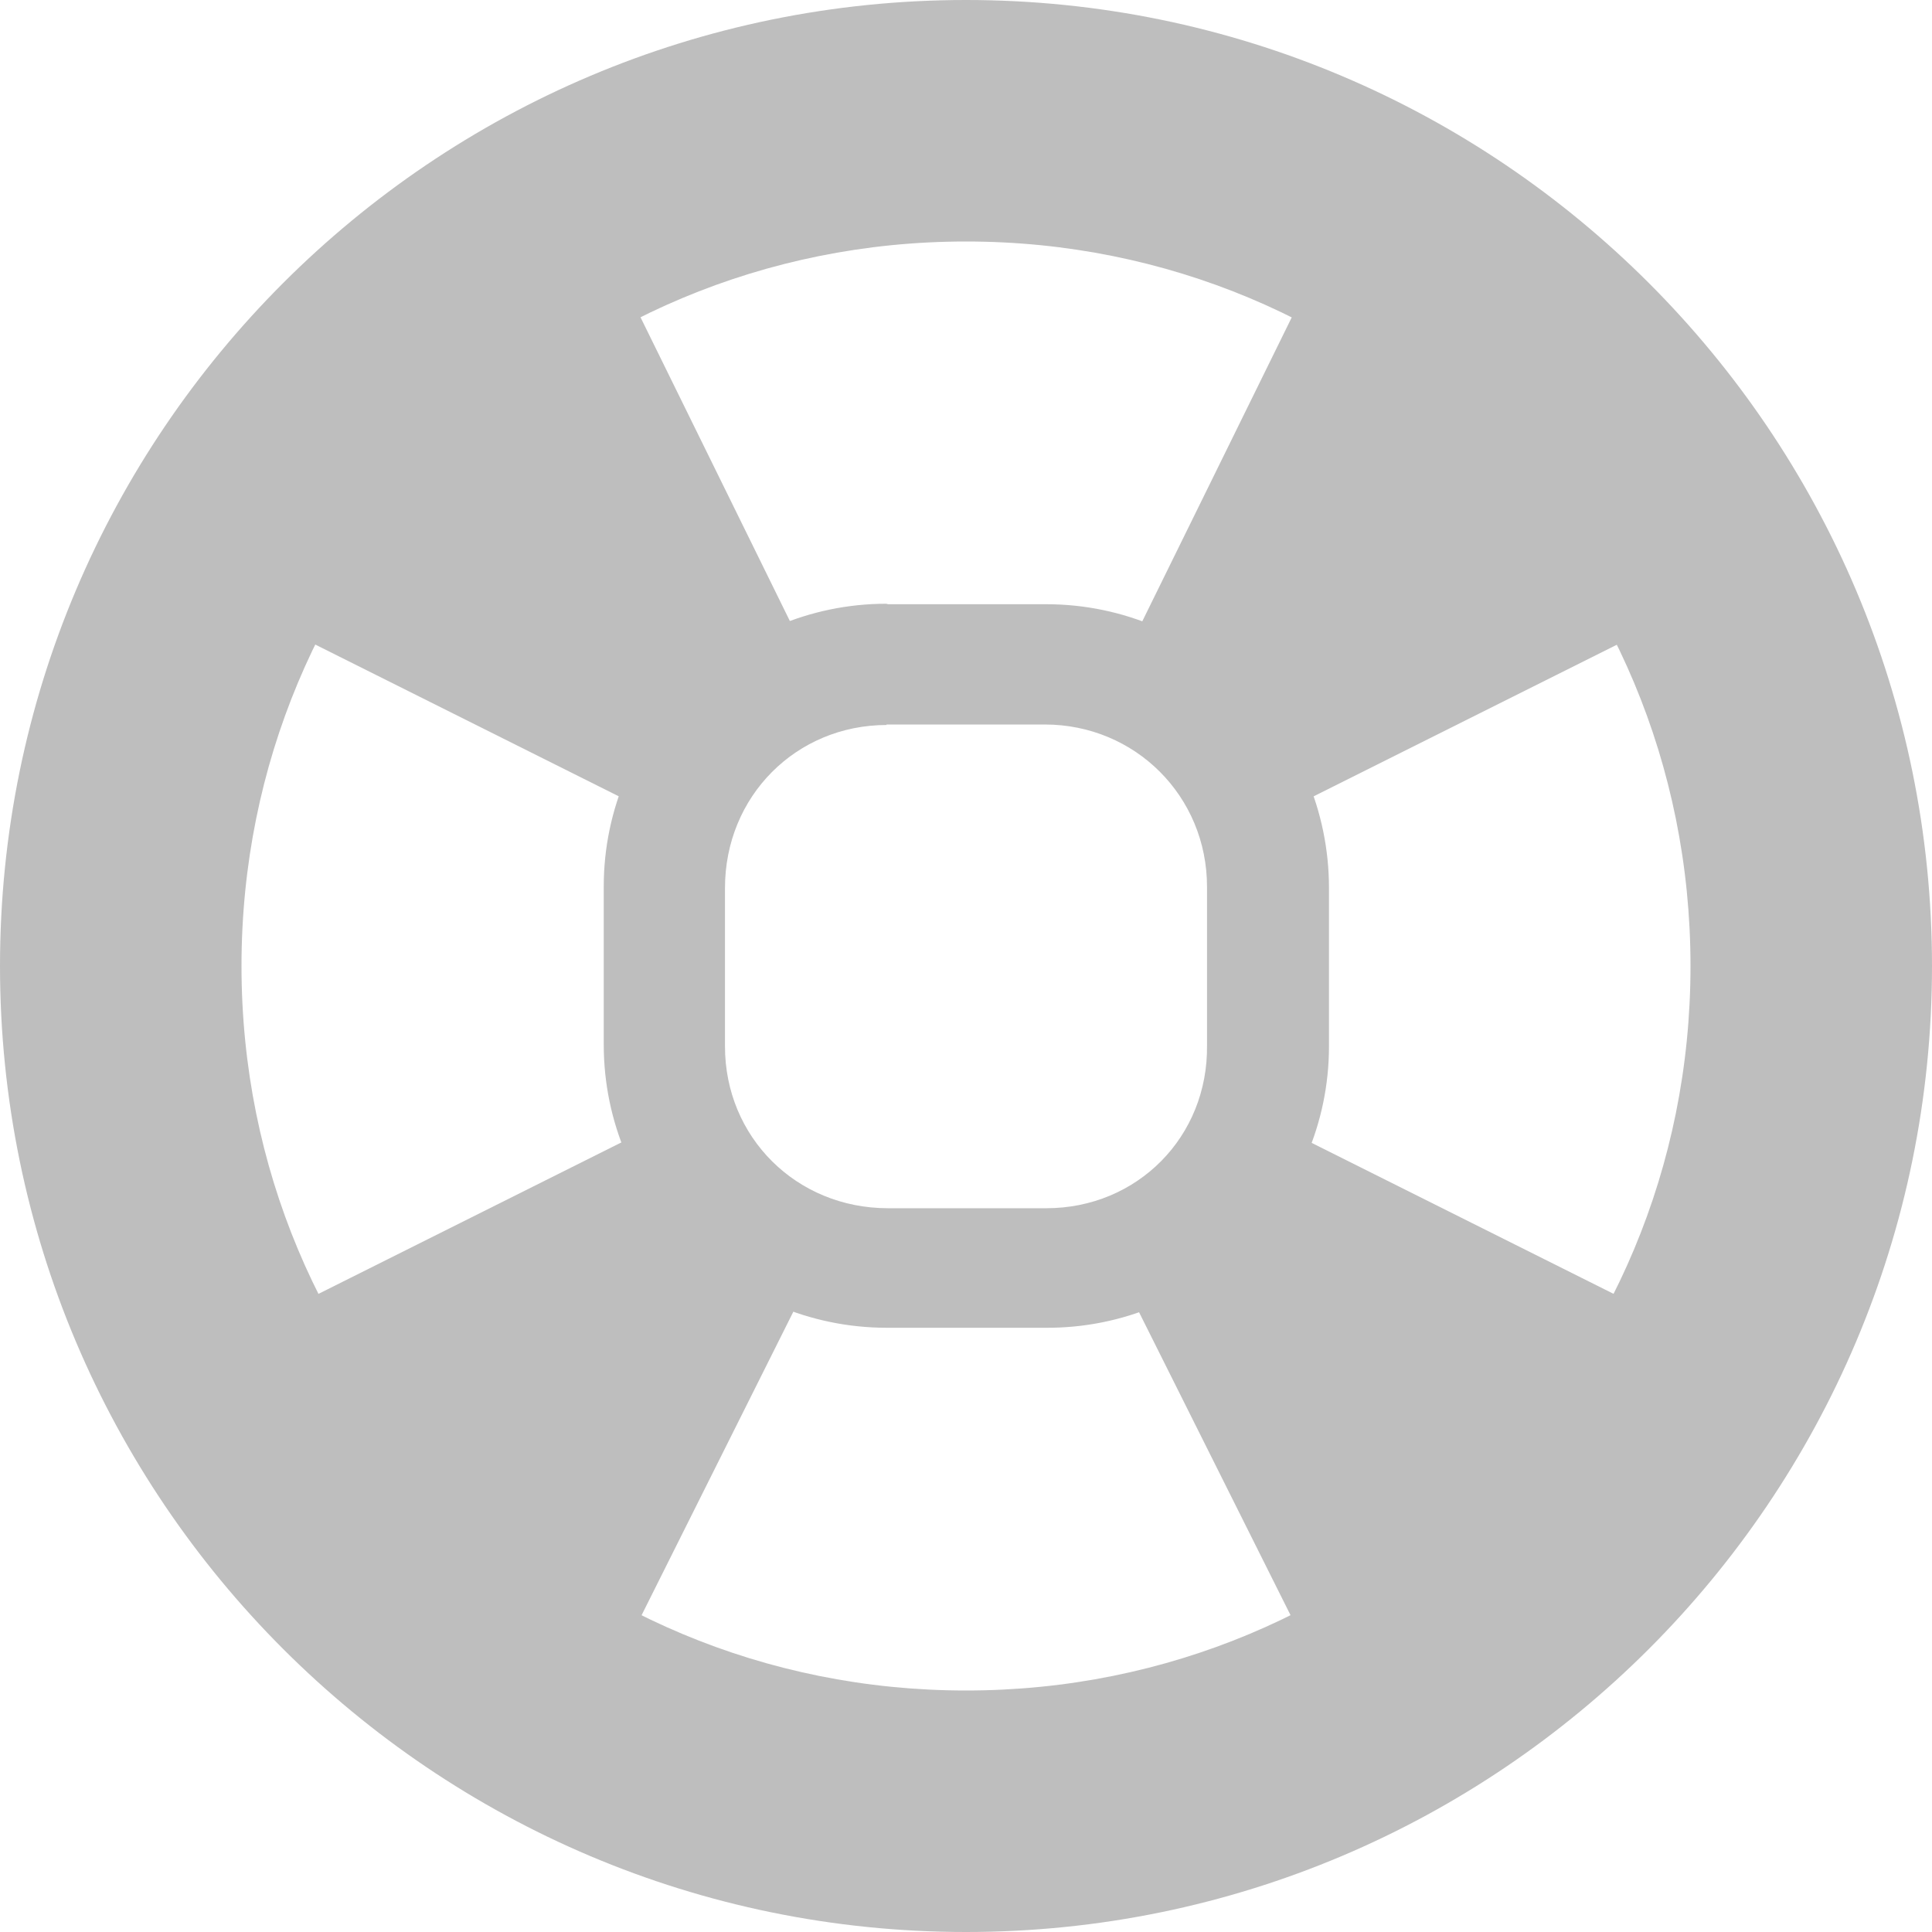<?xml version="1.0" encoding="UTF-8" standalone="no"?>
<svg
   xmlns:dc="http://purl.org/dc/elements/1.1/"
   xmlns:cc="http://creativecommons.org/ns#"
   xmlns:rdf="http://www.w3.org/1999/02/22-rdf-syntax-ns#"
   xmlns:svg="http://www.w3.org/2000/svg"
   xmlns="http://www.w3.org/2000/svg"
   id="svg7384"
   height="16"
   width="16"
   version="1.1">
  <defs
     id="defs11" />
  <title
     id="title9167">Gnome Symbolic Icon Theme</title>
  <g
     id="layer11"
     transform="translate(-182,-490)">
    <path
       id="rect11749-5-0-3"
       style="block-progression:tb;text-indent:0;color:#bebebe;text-transform:none;fill:#bebebe"
       d="m190 490c-4.415 0-8 3.585-8 8s3.585 8 8 8 8-3.585 8-8-3.585-8-8-8zm0 2c3.341 0 6 2.659 6 6s-2.659 6-6 6-6-2.659-6-6 2.659-6 6-6z" />
    <path
       id="rect11749-5-0-3-3"
       style="block-progression:tb;text-indent:0;color:#bebebe;text-transform:none;fill:#bebebe"
       d="m189.34 495c-1.28 0-2.34 1.06-2.34 2.34v1.312c0 1.286 1.058 2.344 2.344 2.344h1.312c1.29 0.01 2.35-1.05 2.35-2.33v-1.312c0-1.29-1.06-2.35-2.34-2.35h-1.312zm0 1h1.312c0.749 0 1.344 0.594 1.344 1.344v1.312c0.01 0.76-0.58 1.35-1.33 1.35h-1.312c-0.76 0-1.35-0.59-1.35-1.34v-1.312c0-0.76 0.59-1.35 1.34-1.35z" />
    <path
       id="path4624"
       style="fill:#bebebe"
       d="m186.72 491.44c-1.51 0.607-2.681 1.798-3.281 3.312l3.75 1.875c0.252-0.64 0.742-1.171 1.375-1.438l-1.844-3.75zm6.562 0-1.844 3.75c0.633 0.267 1.123 0.797 1.375 1.438l3.75-1.875c-0.6-1.514-1.771-2.705-3.281-3.312zm-6.094 8-3.75 1.875c0.607 1.489 1.789 2.65 3.281 3.25l1.875-3.75c-0.627-0.256-1.143-0.752-1.406-1.375zm5.625 0c-0.263 0.623-0.779 1.119-1.406 1.375l1.875 3.75c1.492-0.6 2.674-1.761 3.281-3.25l-3.75-1.875z" />
  </g>
</svg>
